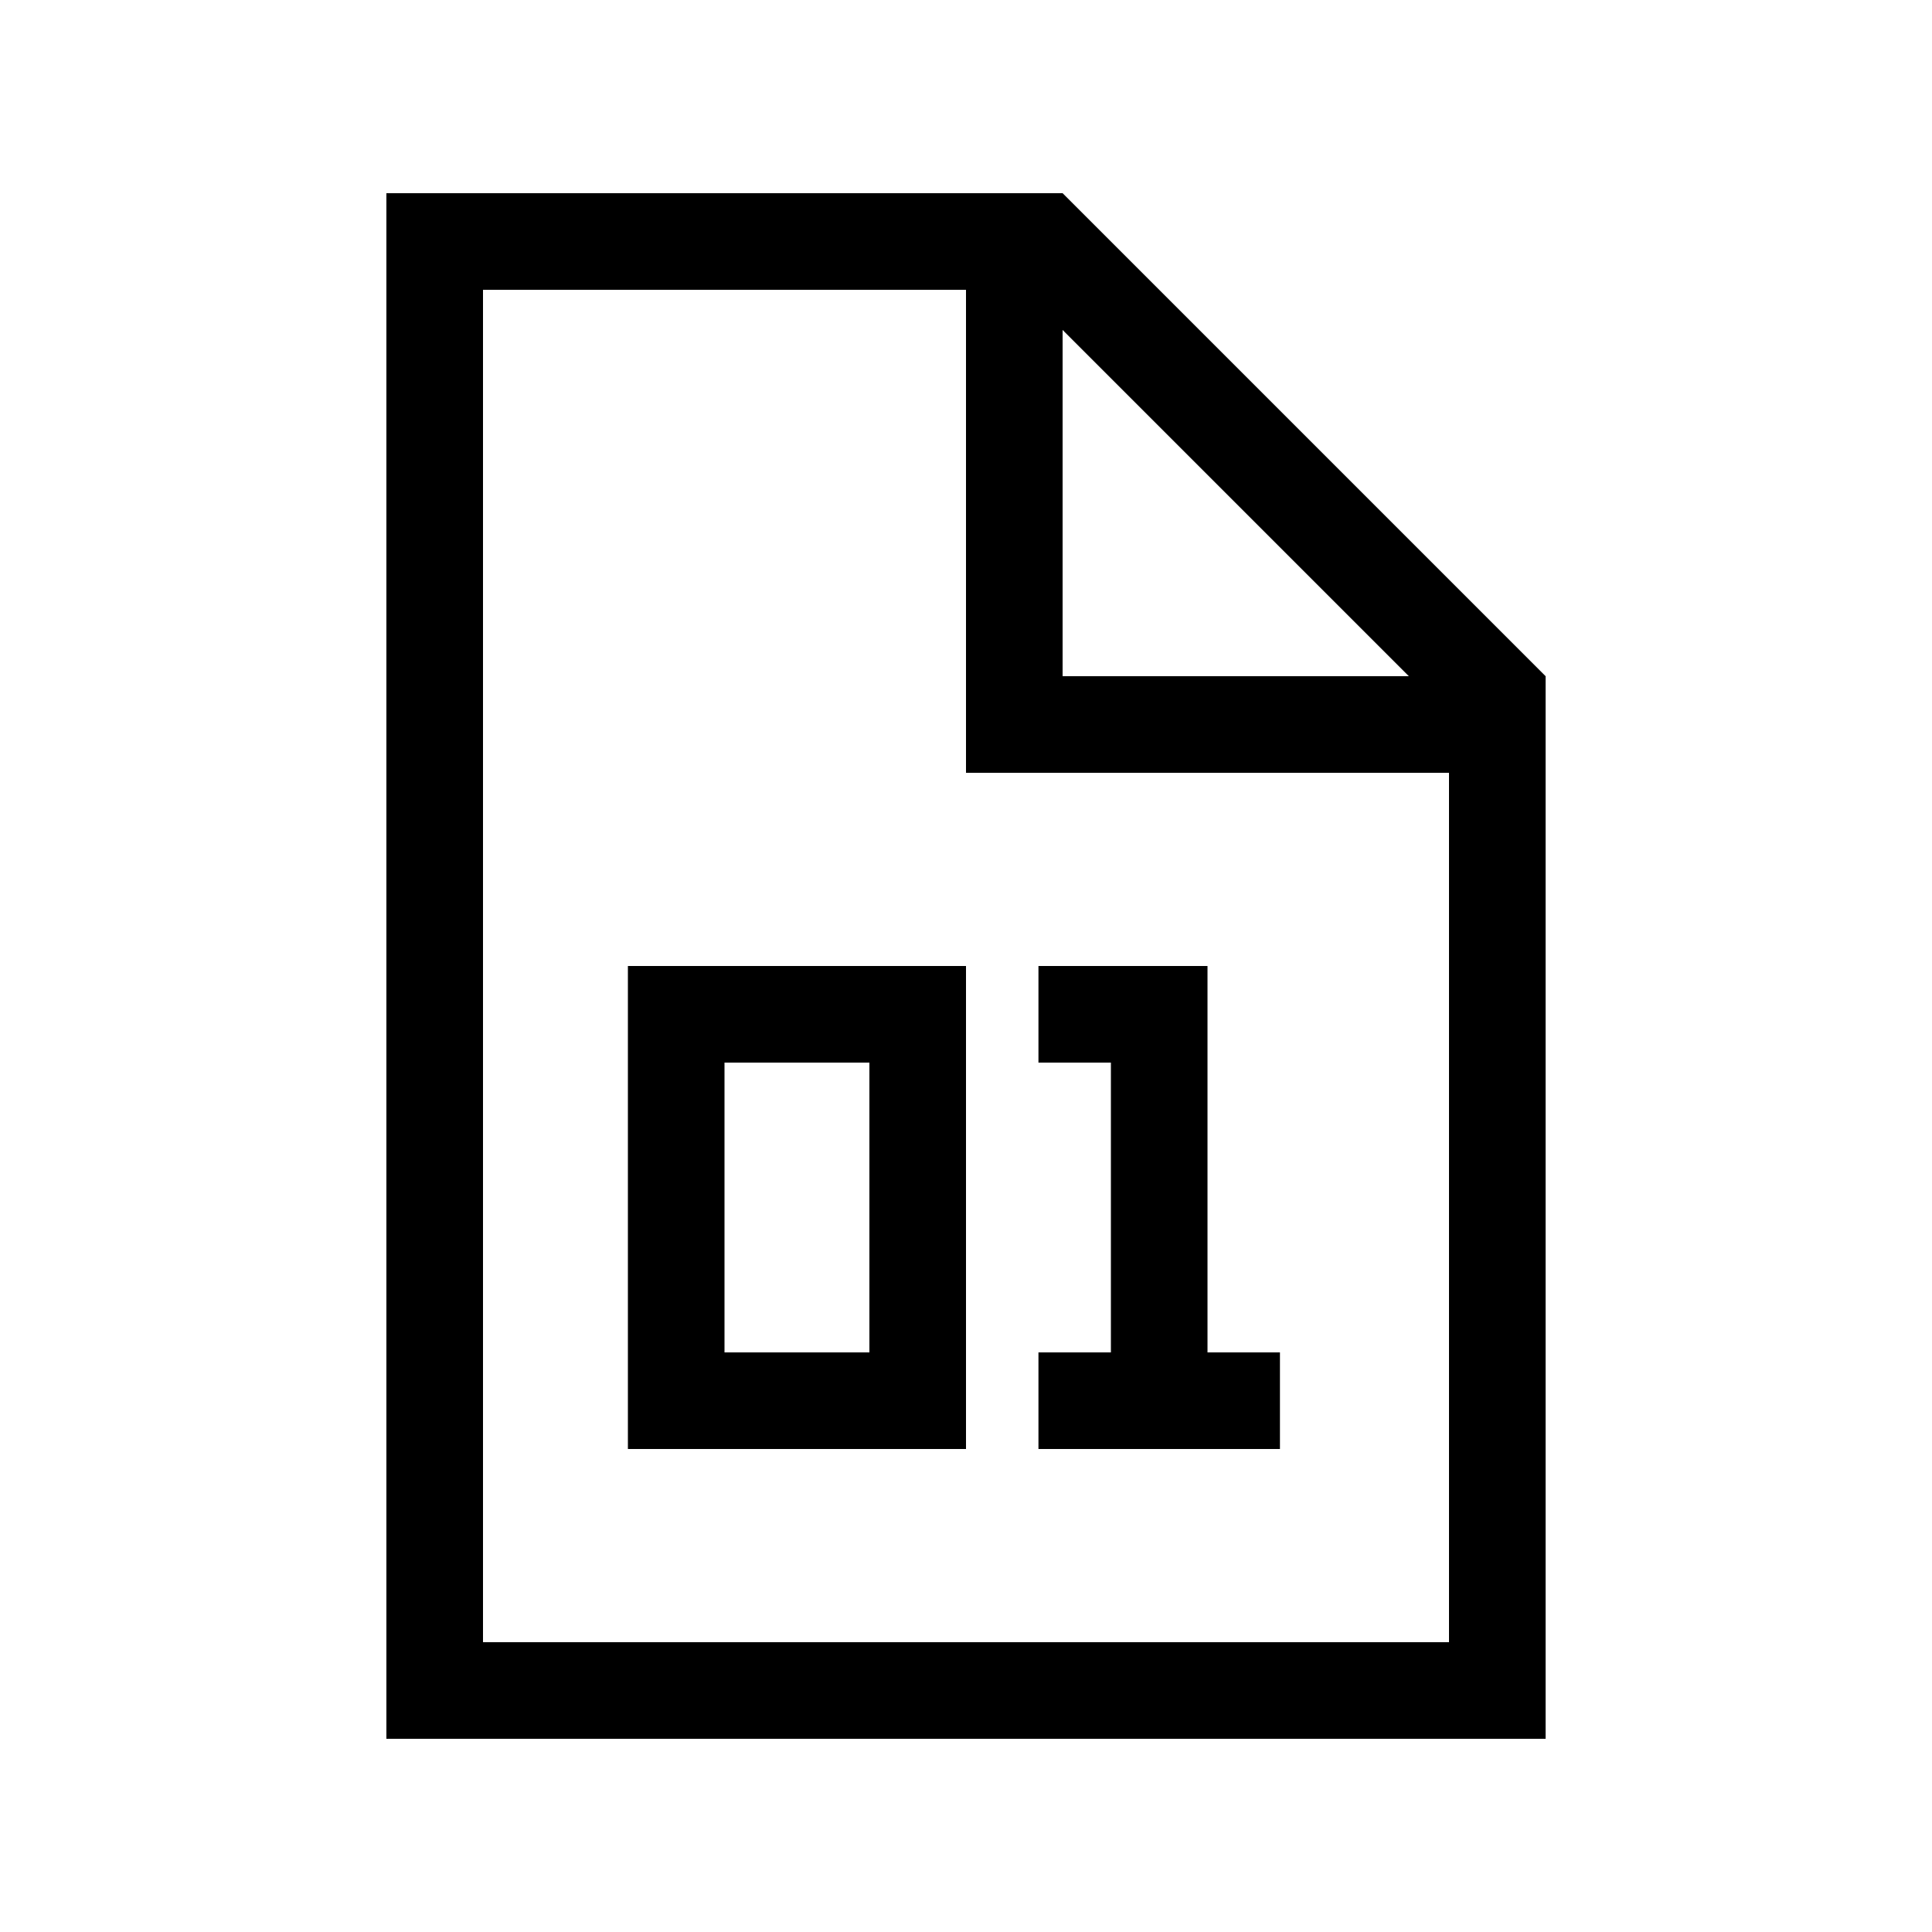 <svg xmlns="http://www.w3.org/2000/svg" viewBox="0 0 640 640"><!--! Font Awesome Pro 7.1.0 by @fontawesome - https://fontawesome.com License - https://fontawesome.com/license (Commercial License) Copyright 2025 Fonticons, Inc. --><path fill="currentColor" d="M160 96L320 96L320 256L480 256L480 544L160 544L160 96zM352 109.3L466.7 224L352 224L352 109.3zM352 64L128 64L128 576L512 576L512 224L352 64zM224 320L208 320L208 480L320 480L320 320L224 320zM240 448L240 352L288 352L288 448L240 448zM384 320L344 320L344 352L368 352L368 448L344 448L344 480L424 480L424 448L400 448L400 320L384 320z"/></svg>